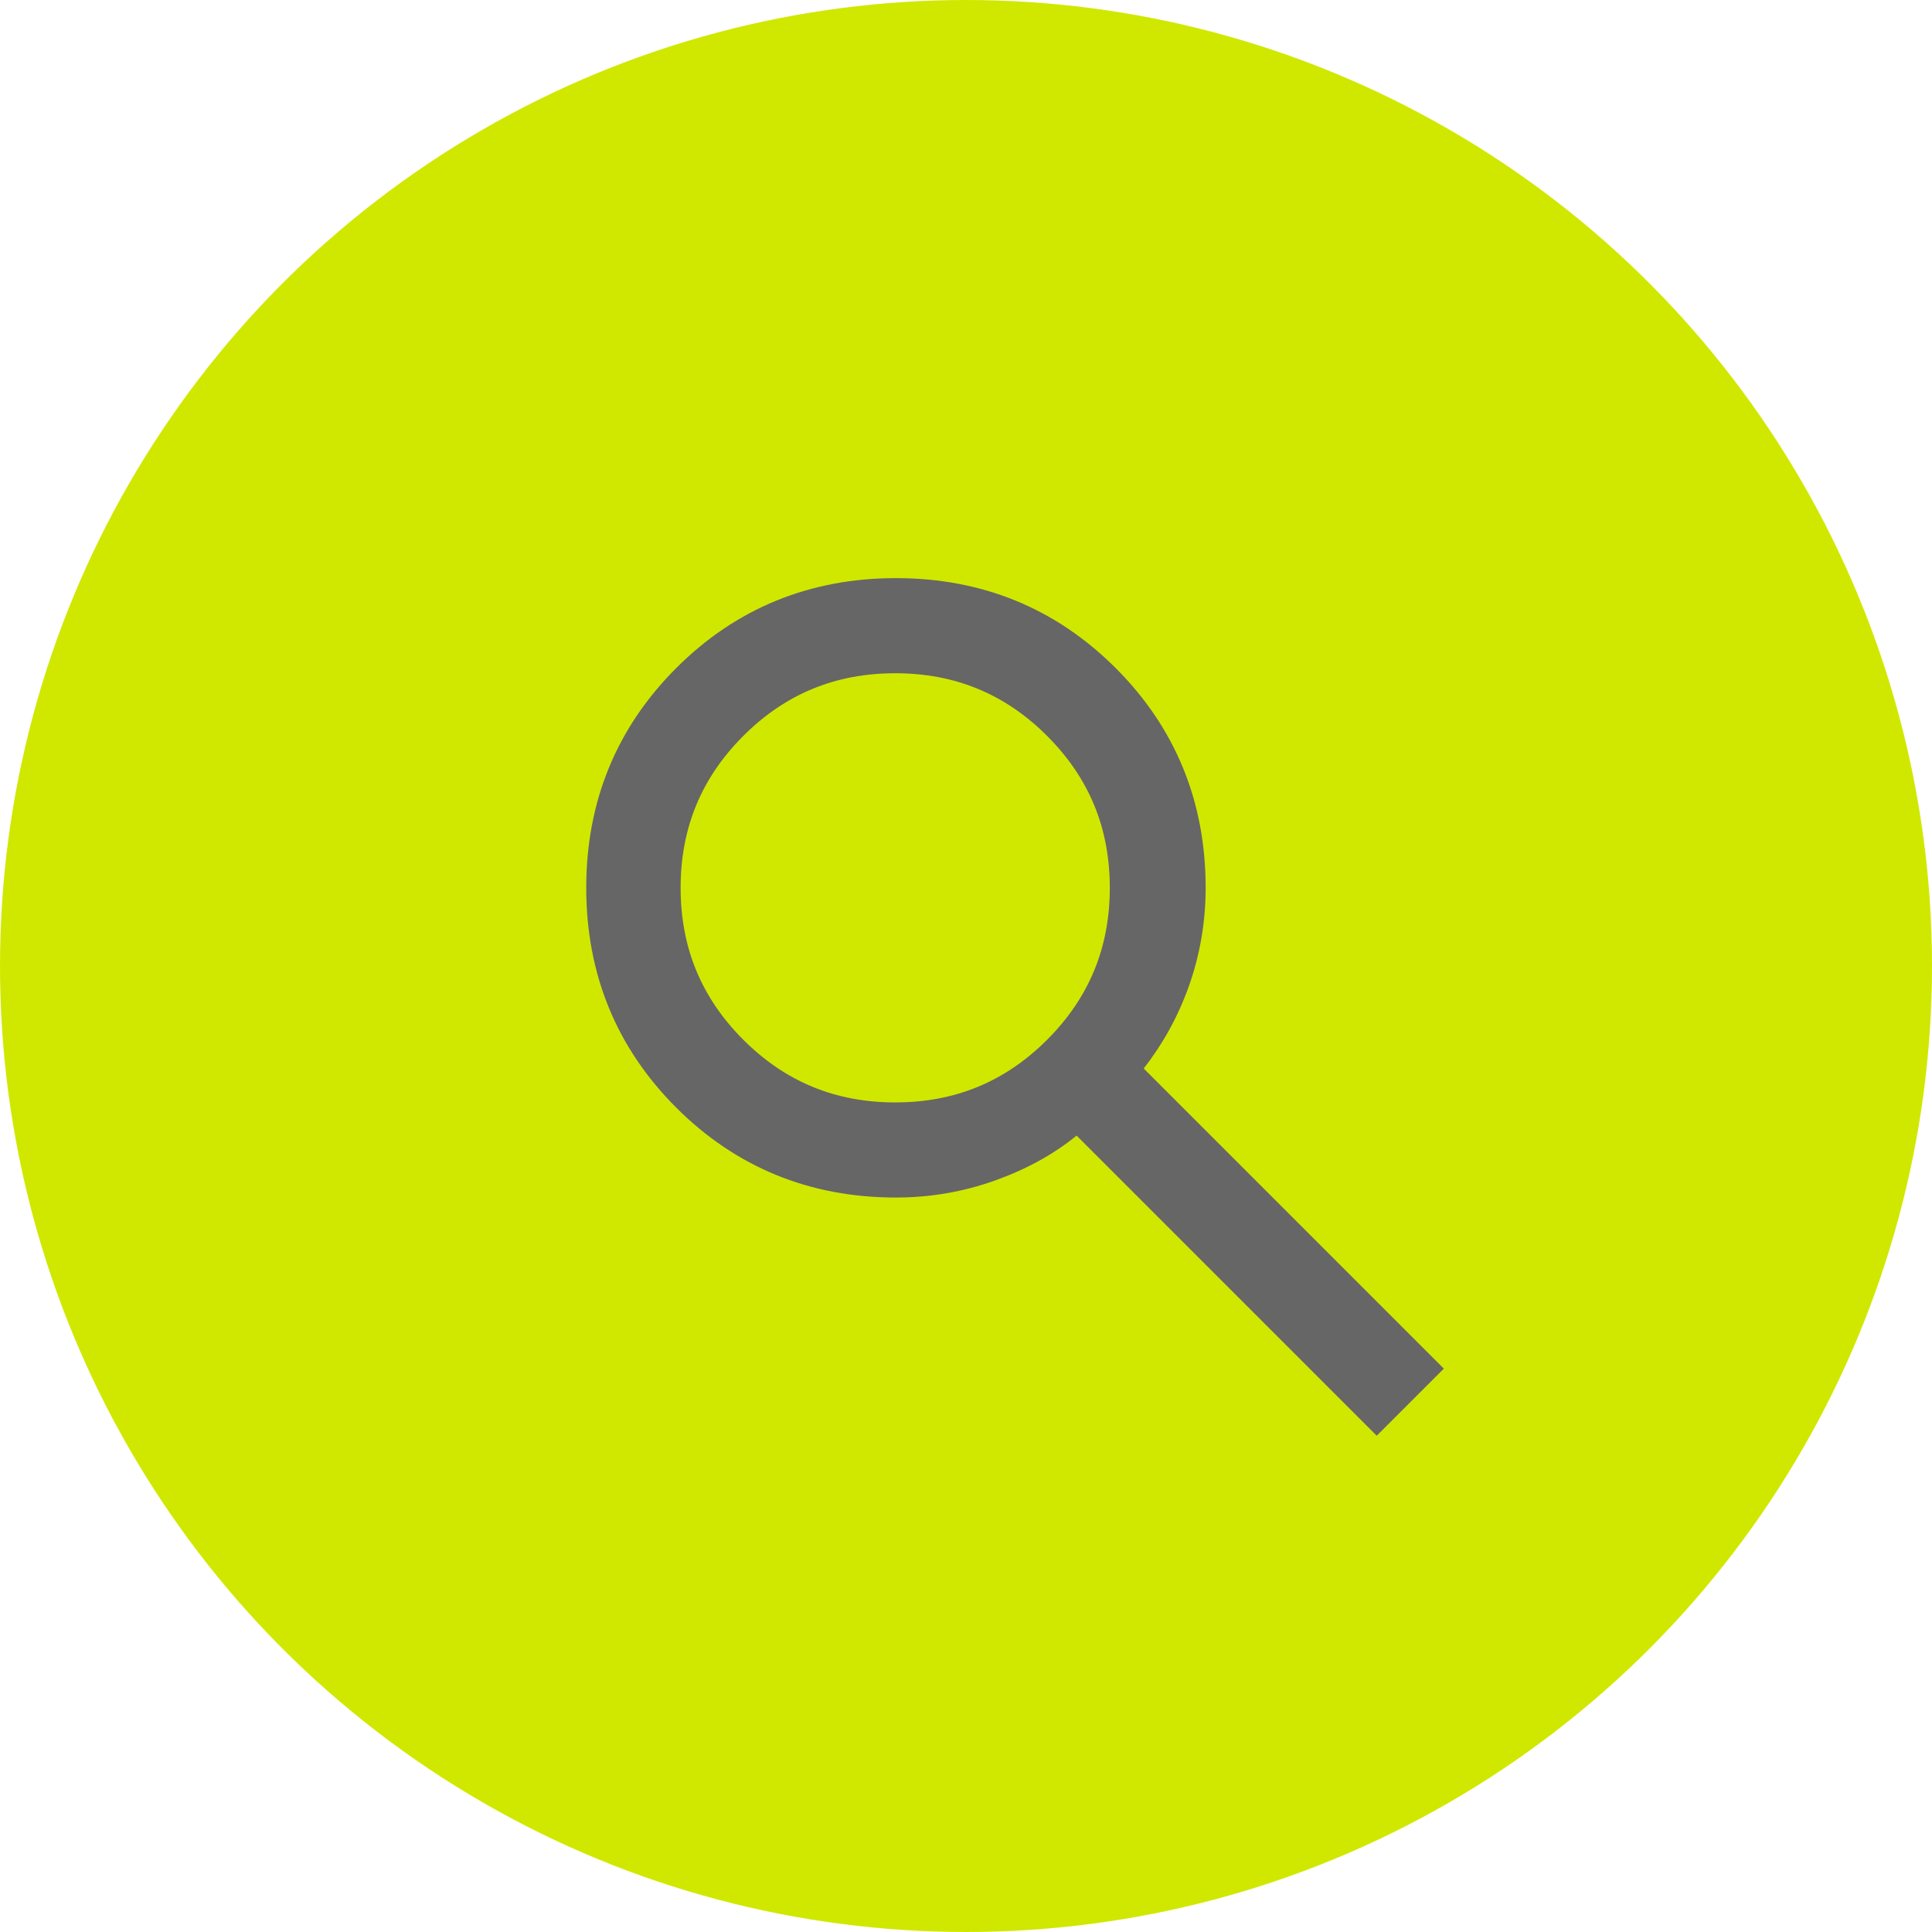 <svg viewBox="0 0 26.2 26.2" xmlns="http://www.w3.org/2000/svg"><circle cx="13.1" cy="13.1" fill="#d0e800" r="13.1"/><path d="m18.67 19.47-4.07-4.07c-.32.26-.69.46-1.11.61s-.87.23-1.34.23c-1.17 0-2.17-.41-2.98-1.22s-1.22-1.81-1.22-2.98.41-2.17 1.22-2.98 1.81-1.22 2.98-1.22 2.17.41 2.98 1.22 1.22 1.81 1.22 2.98c0 .47-.08.92-.23 1.34s-.36.79-.61 1.11l4.07 4.07-.9.9zm-6.53-4.52c.81 0 1.49-.28 2.06-.85s.85-1.25.85-2.06-.28-1.49-.85-2.06-1.25-.85-2.06-.85-1.49.28-2.06.85-.85 1.25-.85 2.06.28 1.49.85 2.06 1.25.85 2.06.85z" fill="#666"/></svg>